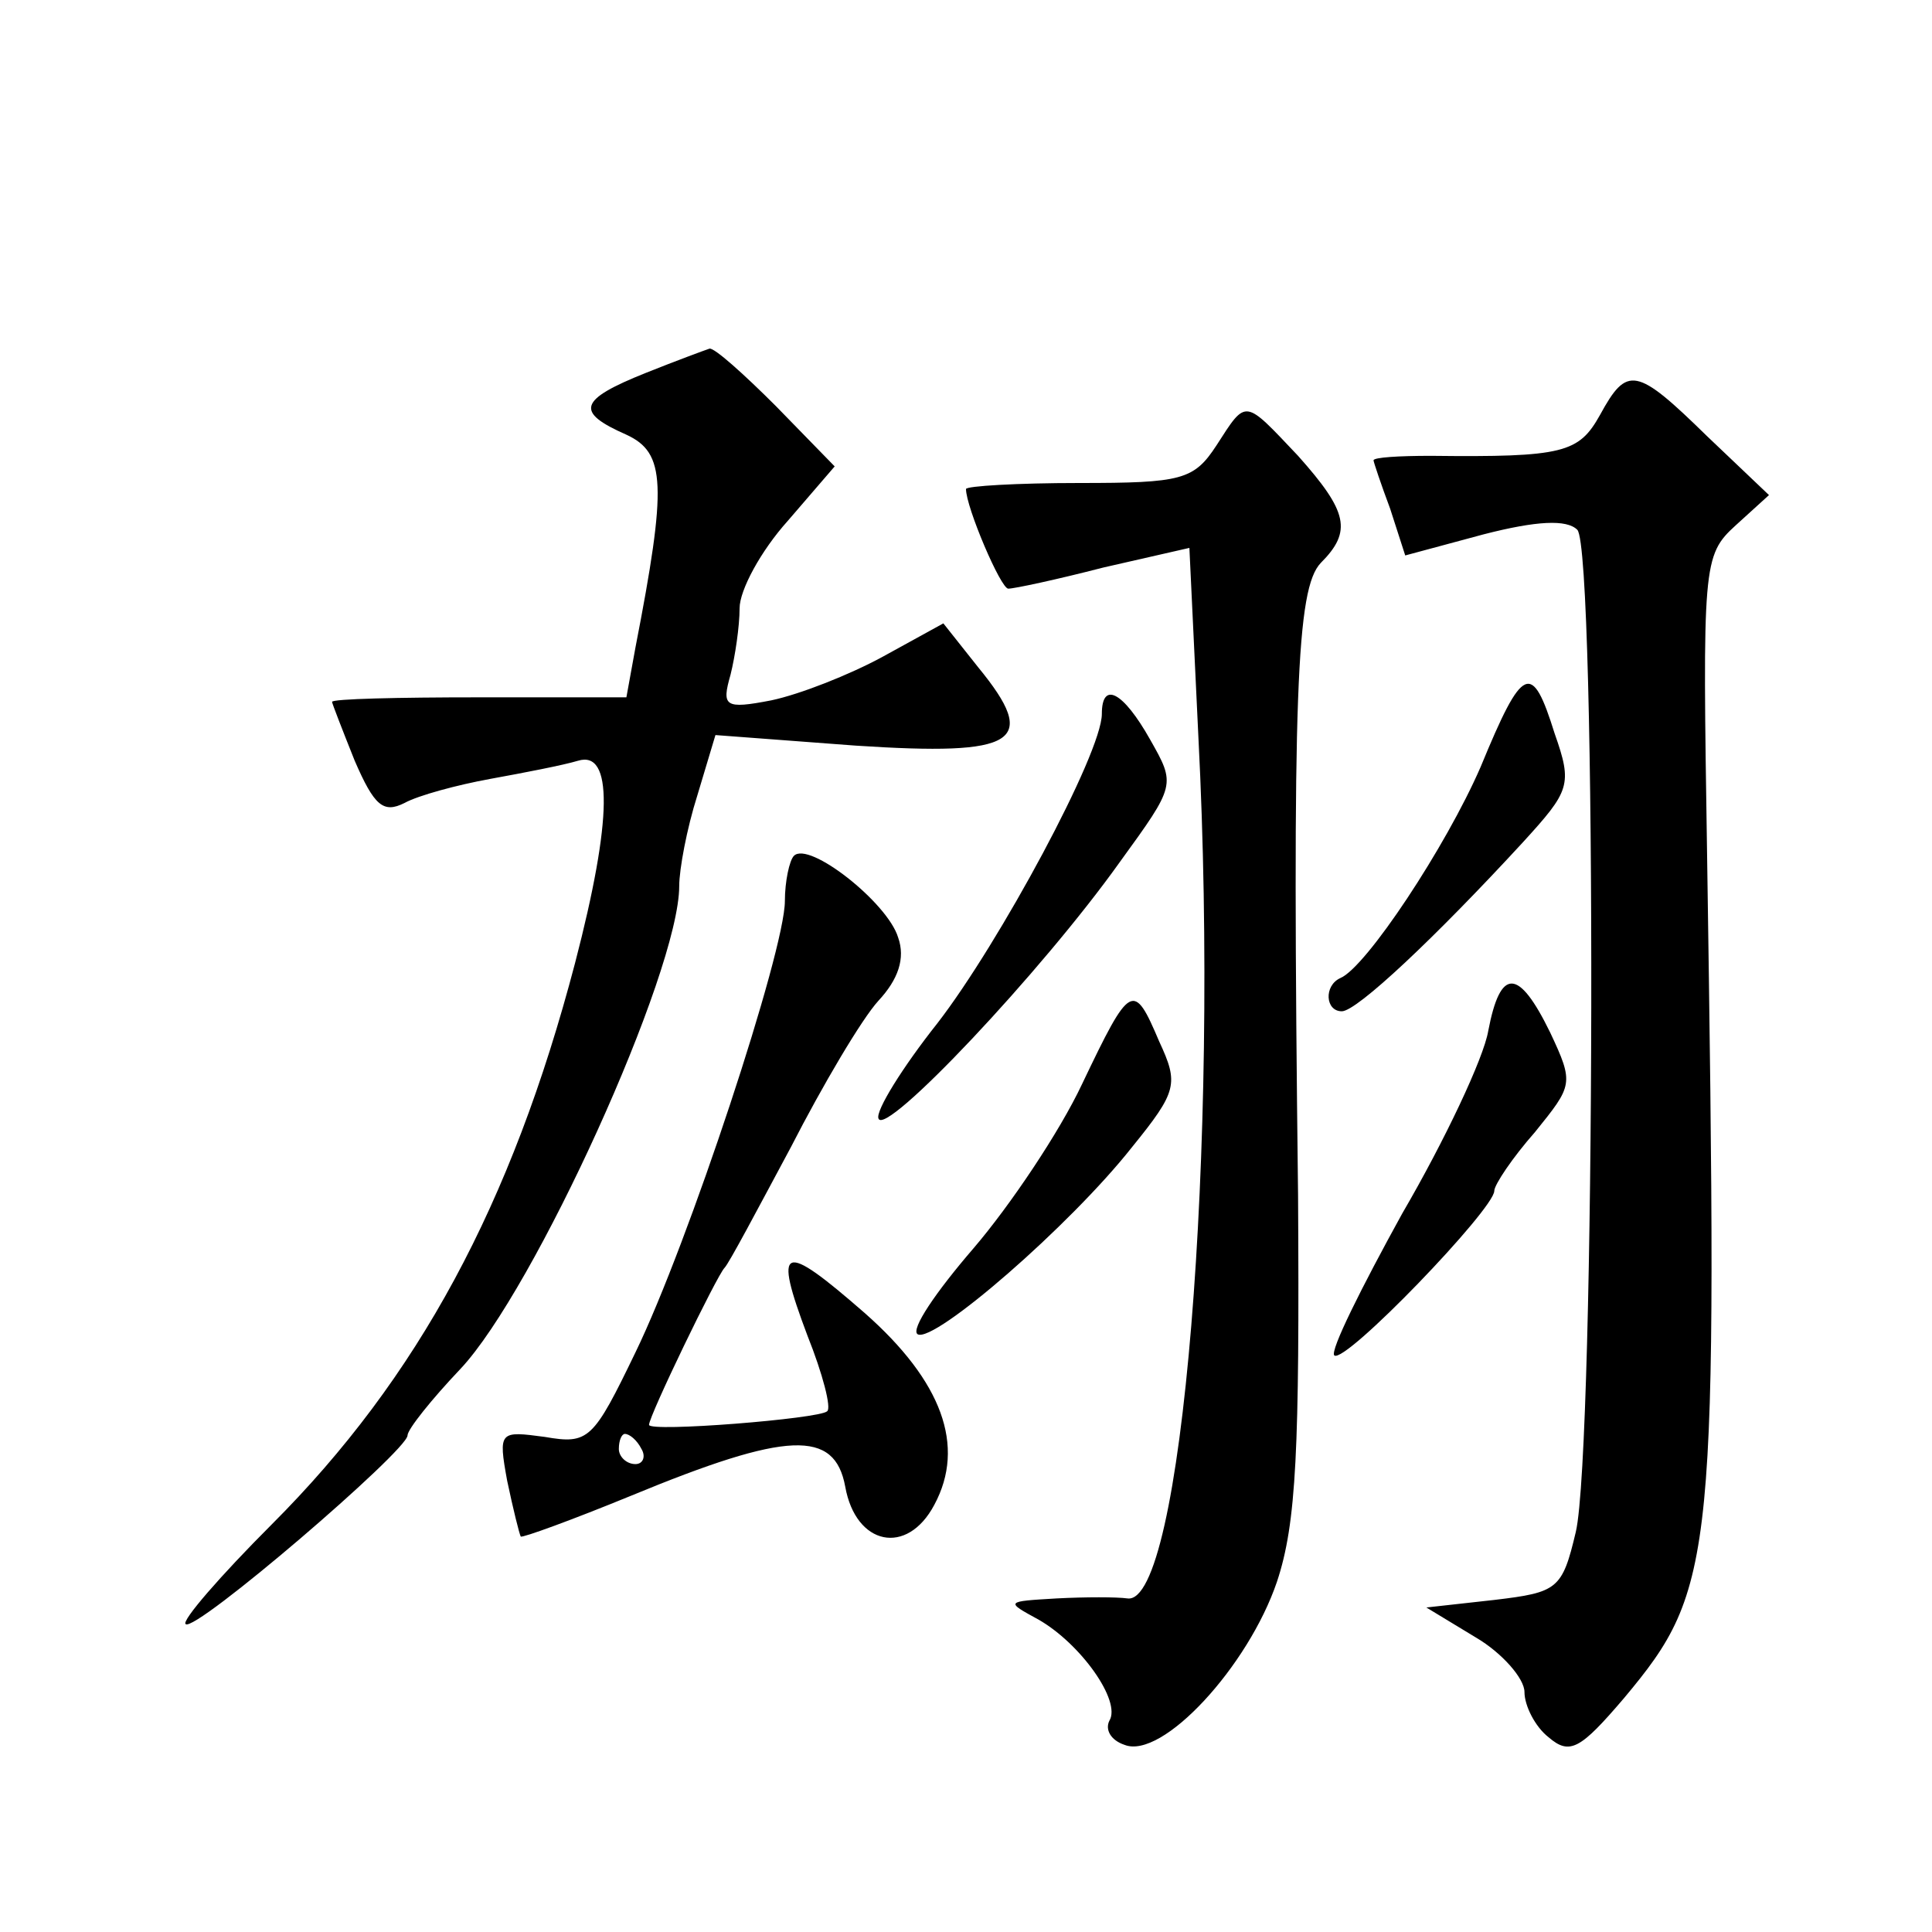 <?xml version="1.0" standalone="no"?>
<!DOCTYPE svg PUBLIC "-//W3C//DTD SVG 20010904//EN"
 "http://www.w3.org/TR/2001/REC-SVG-20010904/DTD/svg10.dtd">
<svg version="1.0" xmlns="http://www.w3.org/2000/svg"
 width="128pt" height="128pt" viewBox="0 0 128 128"
 preserveAspectRatio="xMidYMid meet">
<g transform="translate(0,128) scale(0.1,-0.1)"
fill="#0" stroke="none">
<path d="M428 1033 c-45 -18 -47 -26 -13 -41 26 -12 27 -33 6 -141 l-6 -33 -98
0 c-53 0 -97 -1 -97 -3 0 -1 7 -19 15 -39 13 -30 19 -35 33 -28 9 5 35 12 57 16
22 4 48 9 58 12 23 7 23 -38 -2 -134 -42 -160 -104 -275 -201 -372 -34 -34 -60
-64 -57 -66 6 -6 147 115 147 125 0 4 16 24 35 44 49 52 145 263 145 320 0 11 5
38 12 60 l12 40 93 -7 c107 -7 122 2 81 52 l-23 29 -40 -22 c-22 -12 -55 -25 -74
-29 -31 -6 -33 -4 -27 17 3 12 6 32 6 44 0 12 14 38 32 58 l31 36 -39 40 c-21 21
-41 39 -44 38 -3 -1 -22 -8 -42 -16z M1060 1005 c-14 -25 -24 -28 -112 -27 -21
0 -38 -1 -38 -3 0 -1 5 -16 11 -32 l10 -31 52 14 c35 9 55 10 62 3 13 -13 12 -609
-1 -664 -9 -38 -12 -40 -54 -45 l-45 -5 33 -20 c17 -10 32 -27 32 -36 0 -9 7 -23
16 -30 14 -12 21 -8 50 26 61 73 62 91 55 558 -3 193 -3 199 19 219 l22 20 -41
39 c-47 46 -53 47 -71 14z M806 985 c-15 -23 -23 -25 -91 -25 -41 0 -75 -2 -75
-4 0 -12 23 -66 28 -66 4 0 32 6 63 14 l57 13 6 -126 c14 -273 -11 -575 -47 -570
-7 1 -28 1 -47 0 -34 -2 -34 -2 -12 -14 28 -16 55 -54 47 -67 -3 -6 1 -13 10 -16
25 -10 82 52 101 108 13 39 15 88 14 256 -4 334 -1 402 15 419 21 21 18 34 -15
71 -36 38 -34 38 -54 7z M981 772 c-23 -53 -76 -133 -93 -140 -11 -5 -10 -22 1
-22 10 0 62 49 120 112 31 34 33 38 21 72 -15 48 -21 46 -49 -22z M730 807 c0 -26
-68 -152 -109 -205 -23 -29 -41 -58 -39 -63 4 -13 108 97 160 170 37 51 37 51 20
81 -18 32 -32 39 -32 17z M526 713 c-3 -3 -6 -17 -6 -30 0 -33 -64 -227 -99 -299
-28 -58 -31 -61 -60 -56 -30 4 -31 4 -25 -29 4 -19 8 -35 9 -37 1 -1 34 11 73 27
104 43 135 44 142 6 7 -39 41 -46 59 -12 21 39 5 82 -46 127 -55 48 -61 46 -38
-15 10 -25 16 -48 13 -50 -5 -5 -118 -14 -118 -9 0 6 45 99 50 104 3 3 22 39 44
80 21 41 47 85 58 97 13 14 18 28 13 42 -7 23 -59 64 -69 54z m-101 -393 c3 -5
1 -10 -4 -10 -6 0 -11 5 -11 10 0 6 2 10 4 10 3 0 8 -4 11 -10z M986 597 c-3 -18
-29 -73 -57 -121 -27 -49 -48 -91 -45 -94 7 -6 106 97 106 109 0 4 12 22 27 39
25 31 26 32 10 66 -21 43 -33 43 -41 1z M717 562 c-15 -32 -48 -81 -72 -109 -25
-29 -42 -54 -37 -57 11 -6 101 72 142 124 30 37 31 42 18 70 -17 40 -19 39 -51
-28z"/>
</g>
</svg>
